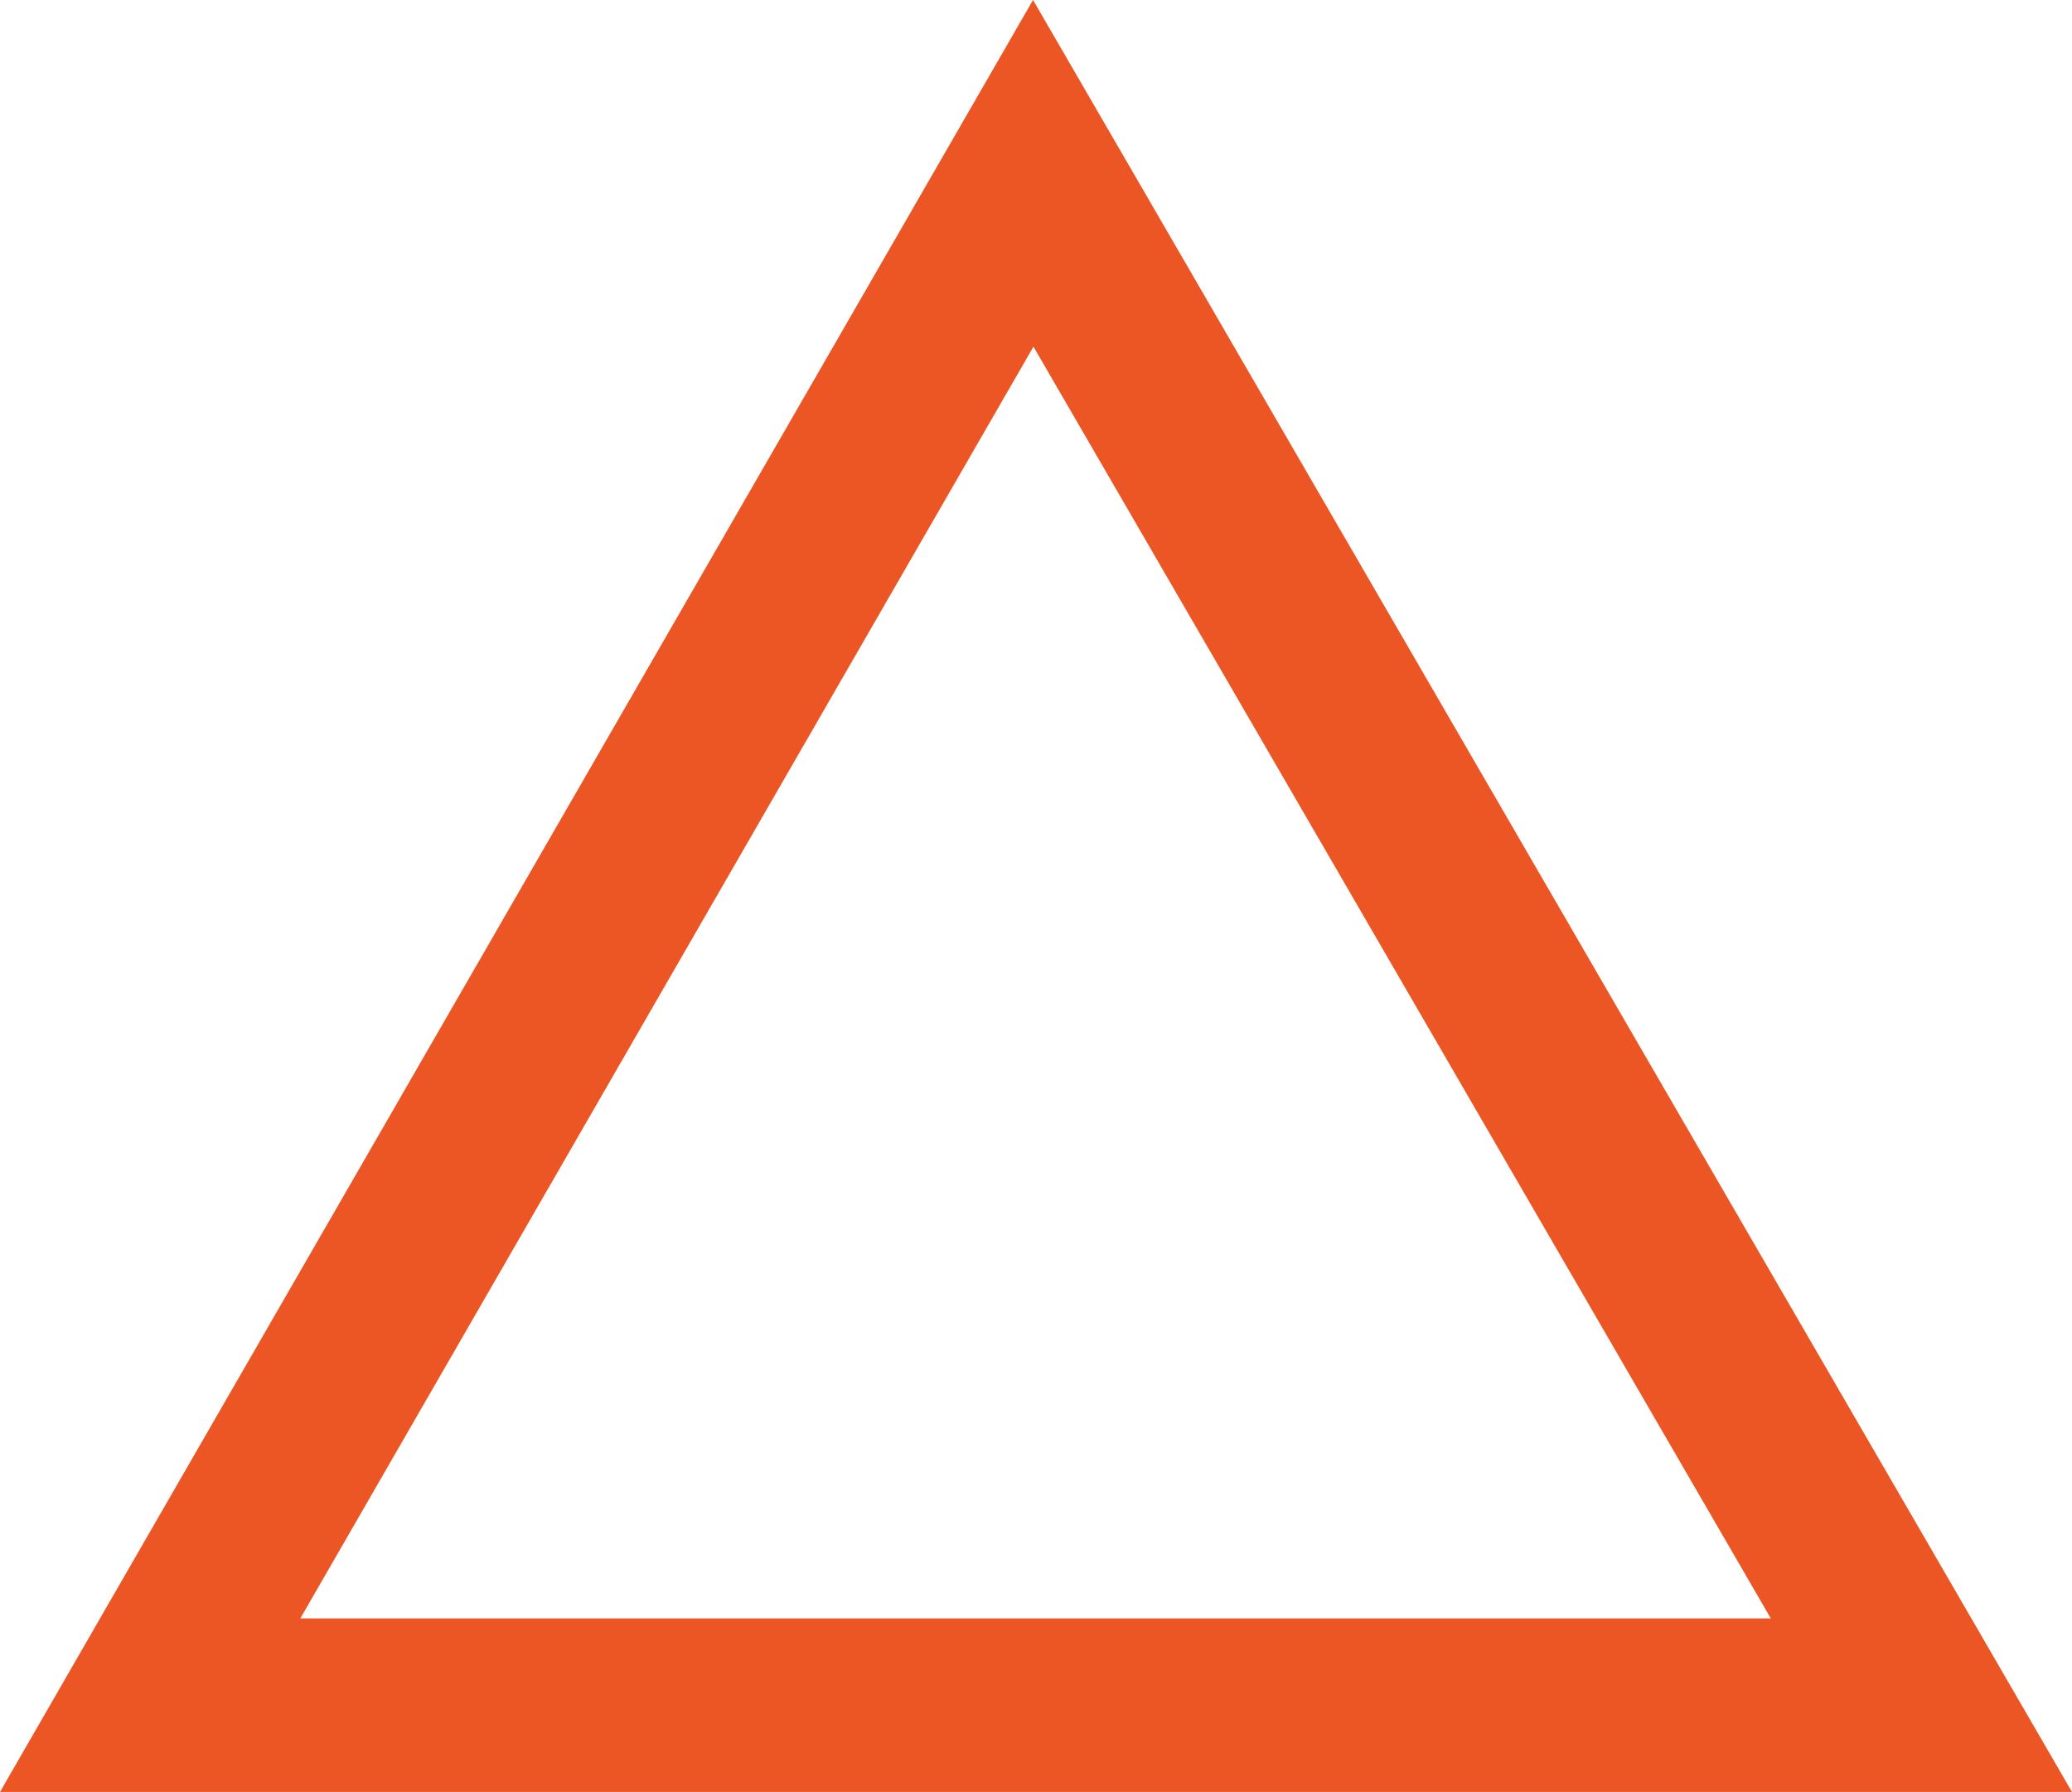 <?xml version="1.0" encoding="UTF-8"?>
<svg id="Layer_2" data-name="Layer 2" xmlns="http://www.w3.org/2000/svg" viewBox="0 0 406.02 351.12">
  <g id="Layer_1-2" data-name="Layer 1">
    <polygon points="202.47 33.96 376.51 334.12 29.42 334.12 202.47 33.96" style="fill: none; stroke: #eb5624; stroke-miterlimit: 10; stroke-width: 34px;"/>
  </g>
</svg>